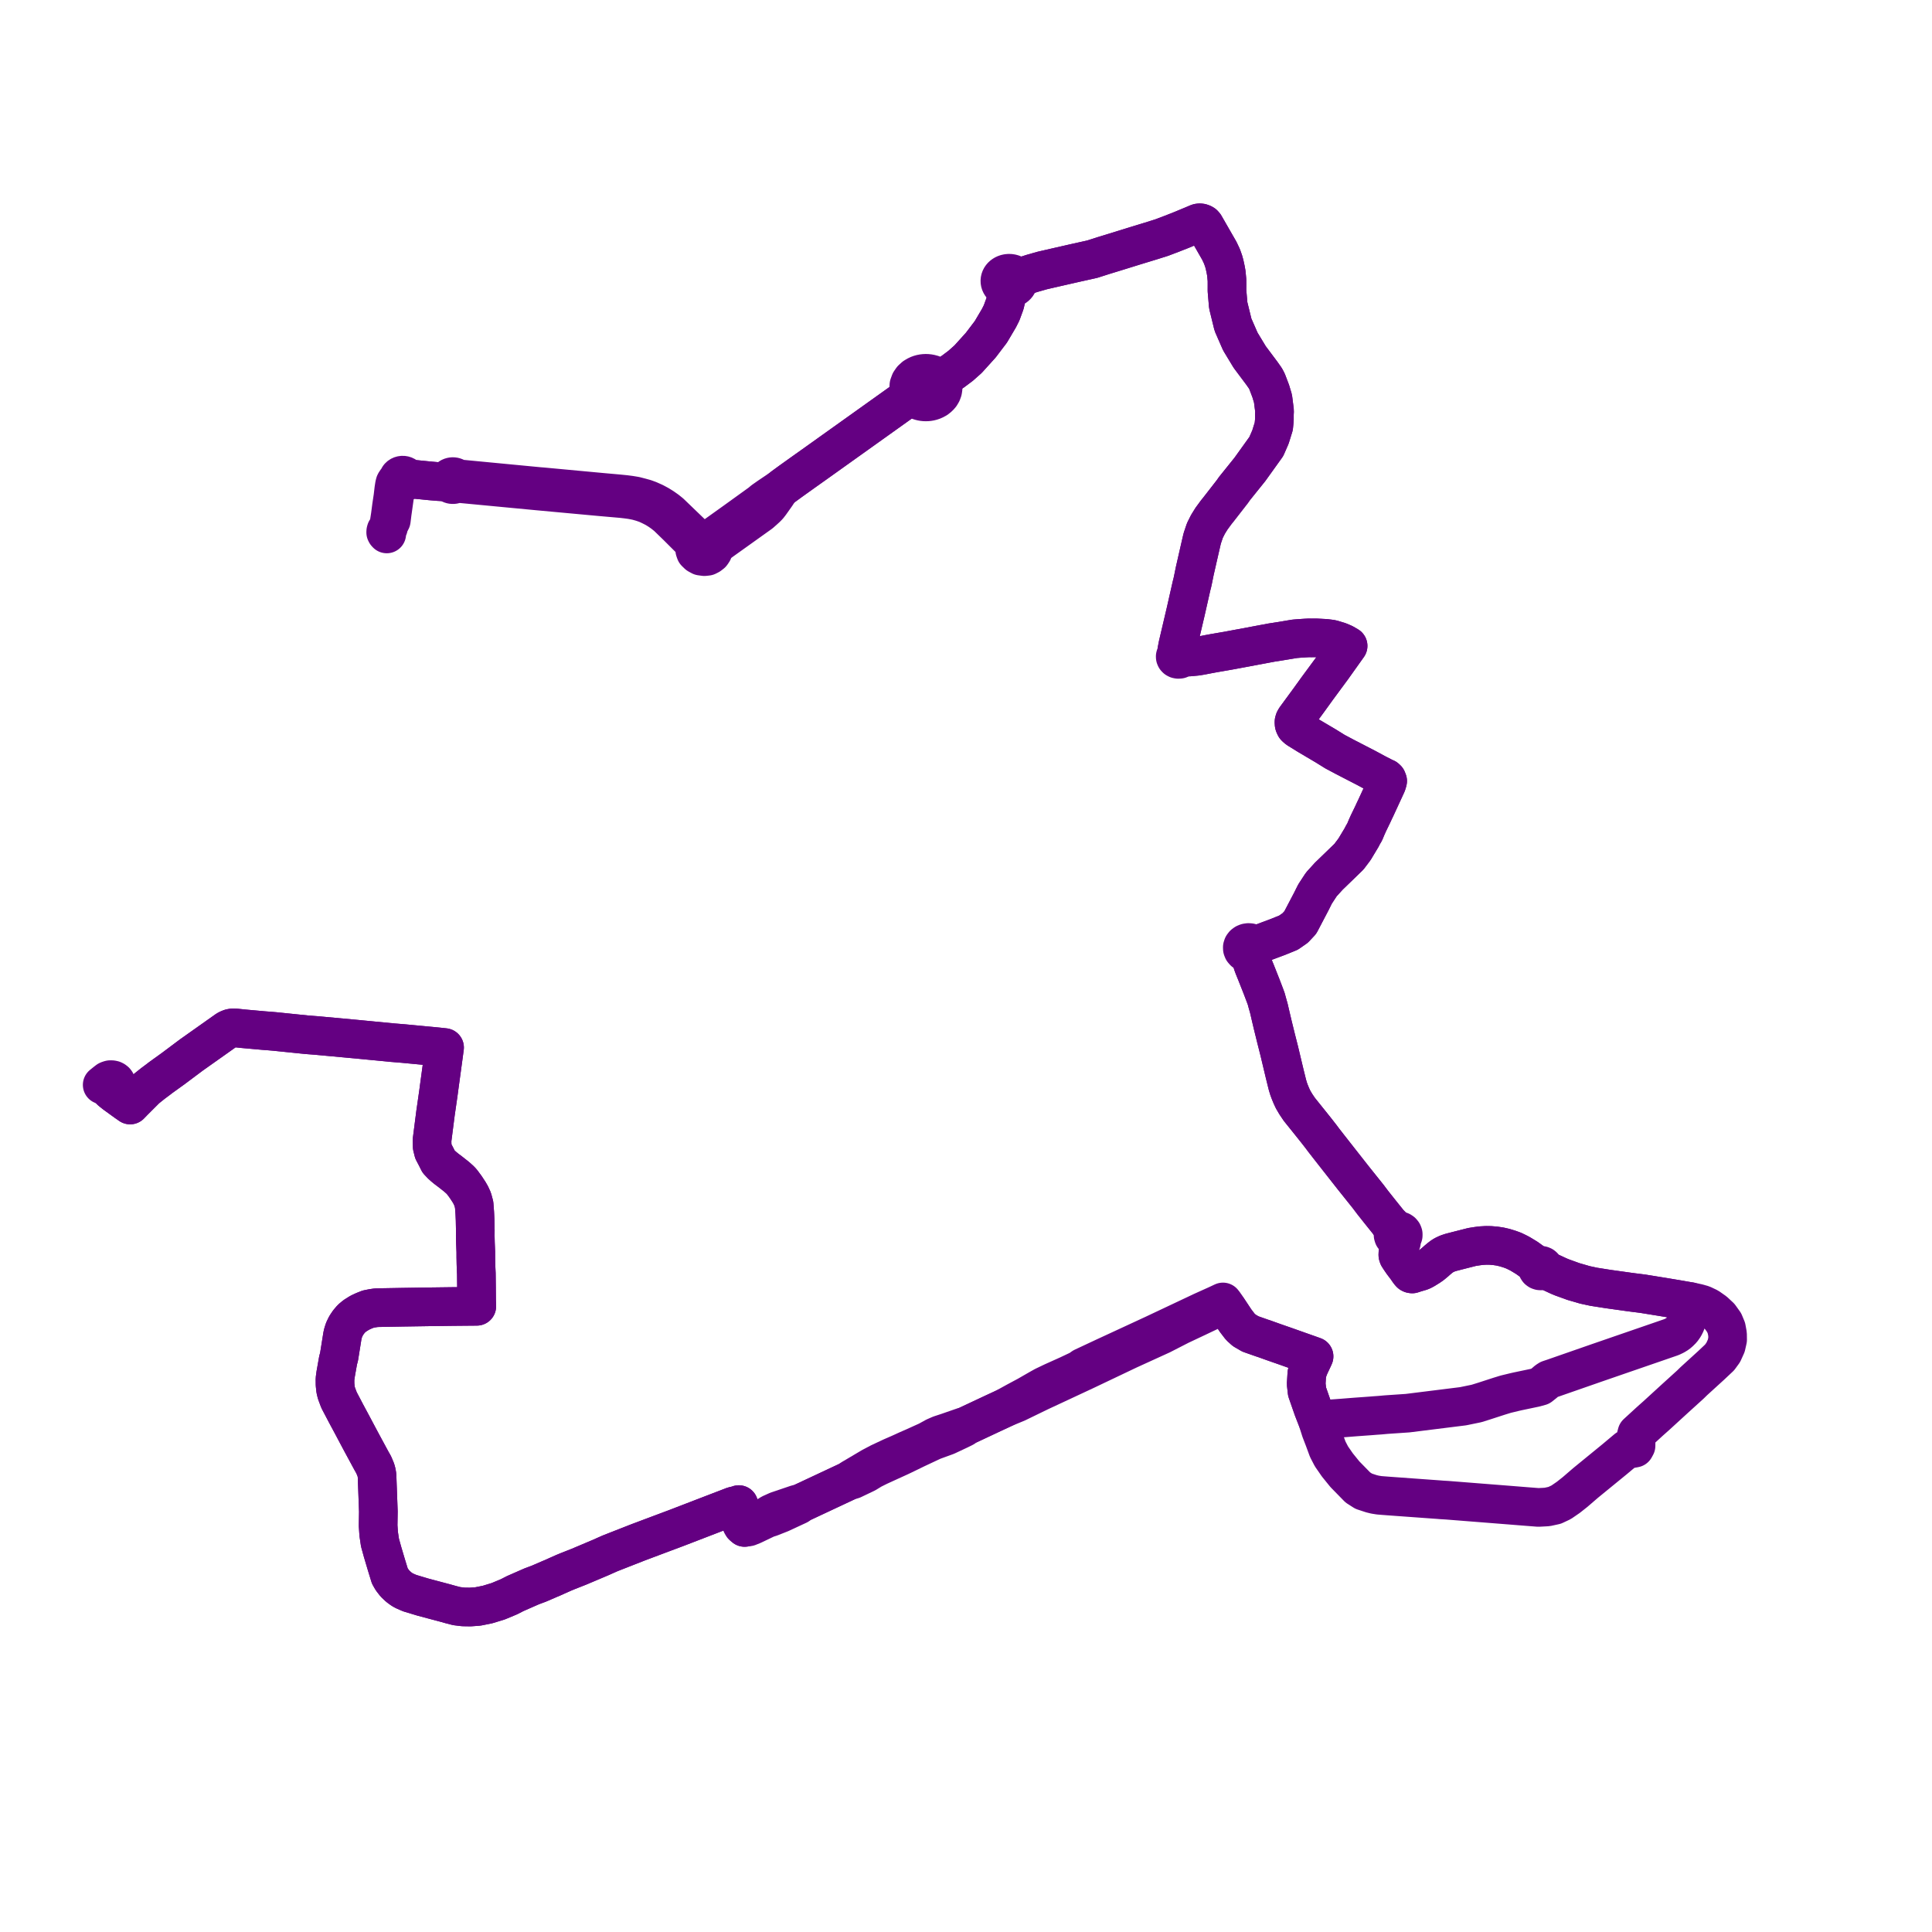     
<svg width="378.117" height="378.117" version="1.1"
     xmlns="http://www.w3.org/2000/svg">

  <title>Plan de ligne</title>
  <desc>Du 2024-04-22 au 9999-01-01</desc>

<path d='M 76.584 101.846 L 76.62 101.575 L 76.763 100.418 L 76.996 98.768 L 77.269 96.827 L 77.42 95.85 L 77.528 95.314 L 77.633 95 L 77.774 94.717 L 77.964 94.517 L 78.107 94.409 L 78.275 94.291 L 78.394 94.356 L 78.524 94.404 L 78.662 94.433 L 78.803 94.445 L 78.945 94.436 L 79.083 94.409 L 79.249 94.347 L 79.397 94.258 L 79.518 94.146 L 79.609 94.015 L 79.666 93.872 L 79.686 93.707 L 79.979 93.725 L 81.1 93.806 L 84.276 94.122 L 85.776 94.25 L 86.513 94.292 L 87.249 94.31 L 87.719 94.279 L 87.762 94.378 L 87.824 94.476 L 87.898 94.563 L 87.985 94.64 L 88.084 94.706 L 88.193 94.76 L 88.299 94.799 L 88.41 94.827 L 88.524 94.844 L 88.64 94.848 L 88.755 94.841 L 88.869 94.822 L 89 94.784 L 89.124 94.731 L 89.237 94.662 L 89.336 94.582 L 90.476 94.69 L 105.359 96.103 L 106.079 96.169 L 116.784 97.156 L 117.733 97.242 L 120.886 97.518 L 121.716 97.591 L 122.595 97.692 L 123.533 97.817 L 124.62 98.025 L 125.594 98.299 L 126.544 98.624 L 127.351 99.002 L 128.214 99.438 L 129.03 99.943 L 129.744 100.443 L 130.536 101.076 L 132.489 102.97 L 134.786 105.261 L 134.962 105.436 L 135.088 105.56 L 135.961 106.424 L 136.17 106.63 L 135.966 107.102 L 135.969 107.662 L 136.121 108.092 L 136.582 108.54 L 137.135 108.843 L 137.849 108.942 L 138.421 108.88 L 138.845 108.668 L 139.261 108.346 L 139.54 107.936 L 139.66 107.475 L 139.631 107.081 L 140.881 106.145 L 141.114 105.968 L 148.828 100.456 L 149.538 99.828 L 149.987 99.418 L 150.376 99.021 L 150.778 98.5 L 151.149 97.979 L 151.907 96.907 L 152.34 96.248 L 152.863 95.59 L 153.264 95.27 L 154.772 94.169 L 156.733 92.768 L 157.281 92.376 L 157.899 91.937 L 159.745 90.625 L 176.645 78.561 L 177.404 78.264 L 177.663 78.157 L 177.995 78.073 L 178.351 78.011 L 178.654 78.013 L 179.008 77.99 L 179.463 78.263 L 179.965 78.47 L 180.502 78.605 L 181.059 78.664 L 181.619 78.645 L 182.168 78.55 L 182.766 78.348 L 183.307 78.055 L 183.771 77.681 L 184.095 77.307 L 184.34 76.893 L 184.502 76.452 L 184.573 75.994 L 184.554 75.533 L 184.444 75.081 L 184.518 74.73 L 184.616 74.495 L 184.918 74.07 L 185.165 73.77 L 185.575 73.354 L 186.583 72.663 L 186.595 72.653 L 188.01 71.591 L 189.459 70.304 L 191.953 67.544 L 193.928 64.941 L 194.82 63.429 L 195.499 62.28 L 196.029 61.232 L 196.35 60.353 L 196.68 59.454 L 196.902 58.487 L 197.048 57.683 L 197.314 57.176 L 197.541 56.832 L 197.857 56.469 L 198.053 56.427 L 198.242 56.367 L 198.423 56.29 L 198.591 56.197 L 198.747 56.089 L 198.887 55.967 L 199.011 55.831 L 199.116 55.685 L 199.2 55.529 L 199.263 55.366 L 199.303 55.2 L 199.32 55.029 L 199.314 54.859 L 199.534 54.598 L 199.88 54.312 L 200.504 53.99 L 201.94 53.521 L 203.986 52.939 L 206.898 52.27 L 210.43 51.465 L 213.764 50.724 L 215.949 50.024 L 218.328 49.296 L 222.089 48.129 L 225.224 47.171 L 227.366 46.498 L 229.388 45.729 L 231.224 45.009 L 232.736 44.378 L 233.674 43.989 L 234.31 43.715 L 234.538 43.632 L 234.808 43.601 L 235.072 43.631 L 235.383 43.745 L 235.559 43.849 L 235.774 44.092 L 236.103 44.666 L 237.857 47.72 L 238.628 49.06 L 239.157 50.178 L 239.493 51.13 L 239.668 51.778 L 239.876 52.736 L 240.01 53.488 L 240.137 54.842 L 240.14 55.706 L 240.136 56.894 L 240.347 59.362 L 240.384 59.767 L 241.313 63.556 L 242.747 66.837 L 244.587 69.877 L 245.817 71.52 L 246.952 73.037 L 247.638 74.01 L 247.975 74.64 L 248.701 76.55 L 249.141 78.015 L 249.448 80.42 L 249.415 81.075 L 249.415 82.171 L 249.293 83.446 L 248.639 85.544 L 248.155 86.649 L 247.833 87.387 L 244.815 91.595 L 244.616 91.871 L 244.389 92.154 L 241.598 95.626 L 241.194 96.203 L 238.921 99.128 L 238.408 99.785 L 238.027 100.256 L 237.394 101.12 L 237.125 101.482 L 236.42 102.618 L 235.815 103.819 L 235.334 105.244 L 235.291 105.397 L 235.249 105.549 L 234.846 107.297 L 233.837 111.72 L 233.493 113.407 L 233.356 114.041 L 233.197 114.662 L 232.052 119.723 L 230.523 126.23 L 230.331 127.226 L 230.391 127.56 L 230.467 128.014 L 230.293 128.079 L 230.15 128.183 L 230.051 128.317 L 230.004 128.471 L 230.014 128.629 L 230.08 128.777 L 230.212 128.915 L 230.391 129.009 L 230.597 129.048 L 230.877 129.029 L 230.989 128.959 L 231.134 128.846 L 231.231 128.702 L 231.268 128.538 L 231.692 128.573 L 232.657 128.591 L 234.197 128.448 L 235.031 128.311 L 236.603 128.01 L 237.54 127.836 L 239.227 127.545 L 240.732 127.28 L 243.953 126.681 L 247.443 126.025 L 248.881 125.756 L 249.964 125.59 L 253.393 125.023 L 254.247 124.953 L 255.511 124.87 L 256.275 124.832 L 256.593 124.845 L 257.654 124.84 L 259.444 124.936 L 260.578 125.078 L 262.06 125.519 L 262.95 125.892 L 263.842 126.409 L 260.895 130.547 L 260.808 130.669 L 257.827 134.711 L 256.119 137.079 L 253.545 140.586 L 253.346 140.932 L 253.253 141.247 L 253.249 141.539 L 253.282 141.776 L 253.354 141.985 L 253.492 142.25 L 253.769 142.527 L 254.106 142.764 L 256.024 143.949 L 259.462 145.981 L 261.28 147.11 L 263.285 148.176 L 267.414 150.307 L 267.958 150.6 L 269.406 151.381 L 270.961 152.179 L 271.216 152.279 L 271.437 152.482 L 271.583 152.847 L 271.532 153.047 L 271.401 153.474 L 269.22 158.2 L 269.041 158.561 L 268.646 159.418 L 267.83 161.102 L 267.486 161.862 L 267.338 162.214 L 267.097 162.799 L 266.707 163.467 L 266.496 163.888 L 265.696 165.221 L 265.112 166.194 L 264.012 167.658 L 260.39 171.167 L 260.066 171.477 L 258.599 173.093 L 257.365 174.982 L 256.617 176.48 L 254.483 180.55 L 253.472 181.63 L 252.173 182.531 L 250.128 183.362 L 248.251 184.064 L 246.726 184.636 L 245.592 184.743 L 245.296 184.777 L 245.105 184.643 L 244.888 184.543 L 244.65 184.481 L 244.323 184.459 L 244.001 184.508 L 243.705 184.625 L 243.428 184.827 L 243.322 184.967 L 243.233 185.085 L 243.136 185.38 L 243.144 185.686 L 243.257 185.977 L 243.493 186.25 L 243.821 186.448 L 244.107 186.523 L 244.52 187.149 L 244.928 187.674 L 245.103 188.489 L 245.37 189.222 L 245.833 190.359 L 246.41 191.816 L 246.924 193.116 L 247.574 194.826 L 247.825 195.508 L 247.972 196.067 L 248.333 197.342 L 248.718 199.003 L 249.114 200.677 L 249.745 203.24 L 249.934 203.985 L 250.364 205.682 L 251.436 210.178 L 251.968 212.324 L 252.192 213.072 L 252.411 213.669 L 252.741 214.472 L 253.079 215.192 L 253.617 216.107 L 254.296 217.113 L 256.613 220 L 257.619 221.259 L 258.58 222.49 L 258.773 222.751 L 259.04 223.111 L 260.055 224.413 L 261.207 225.883 L 264.805 230.464 L 266.493 232.575 L 267.735 234.127 L 268.671 235.364 L 269.706 236.669 L 270.278 237.388 L 271.846 239.34 L 272.395 240.351 L 272.541 240.669 L 272.626 241.005 L 272.707 241.367 L 272.664 241.486 L 272.645 241.75 L 272.726 242.006 L 272.9 242.227 L 273.089 242.362 L 273.444 242.494 L 273.589 242.646 L 273.754 242.889 L 273.873 243.142 L 274.067 243.45 L 274.017 243.799 L 273.908 244.185 L 273.803 244.538 L 273.721 244.787 L 273.62 245.055 L 273.597 245.205 L 273.571 245.429 L 273.578 245.648 L 273.664 245.913 L 274.017 246.461 L 274.486 247.142 L 274.832 247.599 L 275.282 248.191 L 275.585 248.64 L 275.754 248.874 L 275.914 249.083 L 276.057 249.23 L 276.184 249.295 L 276.387 249.331 L 277.078 249.106 L 278.041 248.825 L 278.404 248.675 L 278.842 248.438 L 279.71 247.9 L 280.263 247.516 L 280.838 247.036 L 280.925 246.967 L 281.244 246.675 L 281.744 246.255 L 282.236 245.877 L 282.637 245.631 L 283.285 245.328 L 283.967 245.103 L 284.68 244.922 L 285.037 244.826 L 288.086 244.051 L 289.052 243.897 L 289.847 243.791 L 290.48 243.755 L 290.872 243.733 L 291.268 243.737 L 291.746 243.75 L 292.641 243.825 L 293.533 243.956 L 294.501 244.178 L 295.482 244.483 L 296.226 244.756 L 296.81 245.037 L 297.017 245.136 L 297.5 245.388 L 298.091 245.742 L 298.826 246.191 L 299.55 246.71 L 300.398 247.317 L 300.583 247.478 L 300.937 247.93 L 300.881 248.054 L 300.863 248.185 L 300.894 248.33 L 300.903 248.371 L 301.013 248.533 L 301.182 248.655 L 301.389 248.724 L 301.613 248.733 L 301.828 248.679 L 302.008 248.568 L 302.565 248.593 L 303.035 248.794 L 304.749 249.591 L 305.072 249.739 L 305.682 249.995 L 306.75 250.38 L 307.946 250.814 L 309.444 251.246 L 310.185 251.464 L 310.935 251.625 L 311.918 251.837 L 314.716 252.278 L 318.883 252.86 L 319.259 252.911 L 321.522 253.197 L 323.686 253.548 L 324.054 253.608 L 325.299 253.808 L 328.342 254.315 L 330.388 254.671 L 330.695 254.713 L 330.392 256.725 L 330.237 257.923 L 330.1 258.507 L 329.935 259.011 L 329.652 259.583 L 329.413 259.931 L 329.199 260.23 L 328.729 260.7 L 328.335 261.035 L 327.772 261.381 L 327.12 261.69 L 326.628 261.86 L 322.112 263.418 L 318.18 264.773 L 317.32 265.069 L 316.281 265.428 L 312.448 266.751 L 311.536 267.069 L 303.873 269.738 L 303.666 269.804 L 303.143 269.981 L 302.757 270.233 L 302.212 270.704 L 301.448 271.31 L 300.418 271.594 L 297.029 272.305 L 296.43 272.441 L 295.16 272.749 L 294.698 272.86 L 293.415 273.254 L 292.336 273.604 L 291.224 273.965 L 290.418 274.226 L 288.96 274.68 L 286.346 275.219 L 275.476 276.574 L 275.16 276.595 L 271.228 276.863 L 270.099 276.967 L 269.031 277.042 L 268.141 277.114 L 265.302 277.319 L 262.682 277.527 L 259.69 277.748 L 257.813 277.873 L 256.982 275.732 L 255.81 272.366 L 255.64 270.859 L 255.764 268.825 L 256.076 267.894 L 256.259 267.439 L 257.065 265.714 L 257.179 265.461 L 255.773 264.961 L 254.278 264.434 L 251.694 263.517 L 249.13 262.622 L 247.392 261.998 L 247.062 261.894 L 244.719 261.071 L 243.506 260.365 L 242.74 259.666 L 241.828 258.476 L 240.312 256.187 L 239.668 255.272 L 239.35 254.808 L 238.291 255.305 L 235.299 256.654 L 225.781 261.147 L 224.506 261.738 L 221.38 263.184 L 218.985 264.293 L 218.342 264.591 L 217.838 264.824 L 217.314 265.067 L 216.695 265.353 L 216.073 265.641 L 211.937 267.578 L 211.294 268.04 L 209.04 269.107 L 206.057 270.448 L 204.305 271.286 L 203.253 271.875 L 201.047 273.144 L 198.835 274.329 L 196.618 275.554 L 194.207 276.674 L 189.047 279.096 L 188.466 279.255 L 188.067 279.392 L 185.379 280.324 L 183.967 280.789 L 182.961 281.229 L 181.811 281.864 L 181.572 281.996 L 178.984 283.168 L 177.692 283.732 L 176.362 284.34 L 175.897 284.547 L 174.462 285.173 L 172.163 286.251 L 170.576 287.087 L 167.985 288.621 L 166.68 289.389 L 166.106 289.805 L 156.708 294.209 L 155.911 294.39 L 152.111 295.678 L 150.834 296.254 L 150.299 296.607 L 147.322 298.029 L 146.255 298.543 L 145.724 298.939 L 145.796 298.376 L 145.645 297.783 L 145.449 297.177 L 145.042 296.602 L 144.933 295.982 L 144.597 294.467 L 144.315 294.58 L 143.563 294.745 L 140.43 295.948 L 137.641 297.02 L 132.361 299.054 L 129.792 300.016 L 128.435 300.525 L 127.8 300.763 L 124.849 301.872 L 121.337 303.249 L 120.734 303.485 L 119.334 304.038 L 117.513 304.848 L 114.363 306.18 L 113.296 306.631 L 112.084 307.109 L 111.057 307.514 L 110.353 307.806 L 108.925 308.441 L 108.405 308.68 L 107.582 309.029 L 105.474 309.94 L 104.027 310.481 L 103.546 310.692 L 100.849 311.876 L 100.343 312.135 L 99.614 312.508 L 97.495 313.391 L 97.168 313.491 L 96.699 313.634 L 95.4 314.031 L 93.516 314.407 L 92.032 314.515 L 90.663 314.493 L 89.391 314.34 L 88.236 314.042 L 87.052 313.711 L 84.63 313.068 L 82.778 312.575 L 81.858 312.298 L 80.363 311.849 L 80.174 311.791 L 79.849 311.649 L 79.102 311.321 L 78.668 311.075 L 78.024 310.604 L 77.303 309.922 L 76.69 309.13 L 76.291 308.433 L 76.103 307.819 L 75.627 306.268 L 75.038 304.285 L 74.867 303.711 L 74.367 301.901 L 74.114 300.206 L 74.005 298.59 L 74.05 295.837 L 73.889 291.461 L 73.866 290.855 L 73.822 289.667 L 73.792 288.774 L 73.694 288.191 L 73.556 287.673 L 73.133 286.663 L 72.687 285.878 L 70.752 282.298 L 69.813 280.537 L 69.017 279.033 L 67.706 276.59 L 66.347 274 L 65.849 272.667 L 65.68 271.984 L 65.572 270.97 L 65.562 269.891 L 65.692 268.931 L 66.175 266.207 L 66.277 265.837 L 66.358 265.544 L 67.017 261.417 L 67.096 261.052 L 67.337 260.271 L 67.725 259.472 L 68.204 258.754 L 68.779 258.076 L 69.449 257.517 L 70.408 256.918 L 71.175 256.56 L 72.039 256.217 L 72.894 256.046 L 73.243 255.994 L 73.659 255.935 L 74.568 255.916 L 74.904 255.908 L 75.32 255.901 L 78.972 255.837 L 79.477 255.83 L 82.012 255.791 L 82.528 255.783 L 83.538 255.768 L 84.04 255.76 L 88.646 255.7 L 92.485 255.665 L 92.749 255.663 L 93.315 255.658 L 93.296 255.054 L 93.276 254.45 L 93.254 251.671 L 93.227 249.254 L 93.178 248.26 L 93.145 247.182 L 93.128 246.308 L 93.123 246.102 L 93.119 244.988 L 93.052 243.342 L 93.042 242.974 L 93.015 241.901 L 93.023 240.767 L 92.999 239.598 L 92.995 239.376 L 92.983 238.764 L 92.917 237.356 L 92.797 235.77 L 92.506 234.688 L 92.127 233.869 L 91.807 233.313 L 91.146 232.305 L 90.41 231.313 L 90.052 230.926 L 89.339 230.288 L 88.064 229.287 L 87.326 228.731 L 86.821 228.314 L 86.414 227.946 L 85.834 227.335 L 85.355 226.377 L 84.828 225.381 L 84.588 224.423 L 84.552 223.185 L 85.239 217.828 L 85.321 217.265 L 85.394 216.756 L 85.793 213.983 L 85.881 213.334 L 85.956 212.759 L 86.782 206.701 L 86.804 206.538 L 86.849 206.204 L 87.007 205.019 L 85.78 204.886 L 84.676 204.777 L 83.556 204.672 L 83.165 204.635 L 82.928 204.613 L 78.916 204.233 L 76.765 204.057 L 72.062 203.602 L 71.669 203.564 L 70.778 203.478 L 69.908 203.394 L 61.97 202.662 L 59.984 202.507 L 54.571 201.953 L 54.479 201.944 L 53.79 201.873 L 53.716 201.866 L 52.659 201.777 L 51.639 201.7 L 47.711 201.347 L 46.108 201.179 L 45.556 201.162 L 45.113 201.241 L 44.746 201.381 L 44.392 201.564 L 37.431 206.492 L 33.903 209.135 L 31.478 210.88 L 30.893 211.329 L 29.924 212.053 L 28.926 212.85 L 28.582 213.132 L 26.101 215.615 L 25.471 216.265 L 24.631 215.68 L 22.634 214.233 L 22.414 214.068 L 21.77 213.553 L 22.496 212.937 L 22.673 212.689 L 22.772 212.467 L 22.805 212.193 L 22.76 211.941 L 22.693 211.787 L 22.563 211.61 L 22.357 211.454 L 22.156 211.358 L 21.876 211.303 L 21.567 211.299 L 21.344 211.357 L 21.099 211.456 L 20.721 211.745 L 20 212.327' fill='transparent' stroke='#640082' stroke-linecap='round' stroke-linejoin='round' stroke-width='7.562'/><path d='M 20.596 212.308 L 20.985 211.949 L 21.267 211.769 L 21.457 211.71 L 21.669 211.696 L 21.881 211.717 L 22.041 211.773 L 22.192 211.873 L 22.293 212.03 L 22.337 212.269 L 22.321 212.416 L 22.284 212.536 L 22.136 212.747 L 21.532 213.349 L 21.77 213.553 L 22.414 214.068 L 22.634 214.233 L 24.631 215.68 L 25.471 216.265 L 26.101 215.615 L 28.582 213.132 L 28.926 212.85 L 29.924 212.053 L 30.893 211.329 L 31.478 210.88 L 33.903 209.135 L 37.431 206.492 L 44.392 201.564 L 44.746 201.381 L 45.113 201.241 L 45.556 201.162 L 46.108 201.179 L 47.711 201.347 L 51.639 201.7 L 52.659 201.777 L 53.716 201.866 L 53.79 201.873 L 54.479 201.944 L 54.571 201.953 L 59.984 202.507 L 61.97 202.662 L 69.908 203.394 L 70.778 203.478 L 71.669 203.564 L 72.062 203.602 L 76.765 204.057 L 78.916 204.233 L 82.928 204.613 L 83.165 204.635 L 83.556 204.672 L 84.676 204.777 L 85.78 204.886 L 87.007 205.019 L 86.849 206.204 L 86.804 206.538 L 86.782 206.701 L 85.956 212.759 L 85.881 213.334 L 85.793 213.983 L 85.394 216.756 L 85.321 217.265 L 85.239 217.828 L 84.552 223.185 L 84.588 224.423 L 84.828 225.381 L 85.355 226.377 L 85.834 227.335 L 86.414 227.946 L 86.821 228.314 L 87.326 228.731 L 88.064 229.287 L 89.339 230.288 L 90.052 230.926 L 90.41 231.313 L 91.146 232.305 L 91.807 233.313 L 92.127 233.869 L 92.506 234.688 L 92.797 235.77 L 92.917 237.356 L 92.983 238.764 L 92.995 239.376 L 92.999 239.598 L 93.023 240.767 L 93.015 241.901 L 93.042 242.974 L 93.052 243.342 L 93.119 244.988 L 93.123 246.102 L 93.128 246.308 L 93.145 247.182 L 93.178 248.26 L 93.227 249.254 L 93.254 251.671 L 93.276 254.45 L 93.296 255.054 L 93.315 255.658 L 92.749 255.663 L 92.485 255.665 L 88.646 255.7 L 84.04 255.76 L 83.538 255.768 L 82.528 255.783 L 82.012 255.791 L 79.477 255.83 L 78.972 255.837 L 75.32 255.901 L 74.904 255.908 L 74.568 255.916 L 73.659 255.935 L 73.243 255.994 L 72.894 256.046 L 72.039 256.217 L 71.175 256.56 L 70.408 256.918 L 69.449 257.517 L 68.779 258.076 L 68.204 258.754 L 67.725 259.472 L 67.337 260.271 L 67.096 261.052 L 67.017 261.417 L 66.358 265.544 L 66.277 265.837 L 66.175 266.207 L 65.692 268.931 L 65.562 269.891 L 65.572 270.97 L 65.68 271.984 L 65.849 272.667 L 66.347 274 L 67.706 276.59 L 69.017 279.033 L 69.813 280.537 L 70.752 282.298 L 72.687 285.878 L 73.133 286.663 L 73.556 287.673 L 73.694 288.191 L 73.792 288.774 L 73.822 289.667 L 73.866 290.855 L 73.889 291.461 L 74.05 295.837 L 74.005 298.59 L 74.114 300.206 L 74.367 301.901 L 74.867 303.711 L 75.038 304.285 L 75.627 306.268 L 76.103 307.819 L 76.291 308.433 L 76.69 309.13 L 77.303 309.922 L 78.024 310.604 L 78.668 311.075 L 79.102 311.321 L 79.849 311.649 L 80.174 311.791 L 80.363 311.849 L 81.858 312.298 L 82.778 312.575 L 84.63 313.068 L 87.052 313.711 L 88.236 314.042 L 89.391 314.34 L 90.663 314.493 L 92.032 314.515 L 93.516 314.407 L 95.4 314.031 L 96.699 313.634 L 97.168 313.491 L 97.495 313.391 L 99.614 312.508 L 100.343 312.135 L 100.849 311.876 L 103.546 310.692 L 104.027 310.481 L 105.474 309.94 L 107.582 309.029 L 108.405 308.68 L 108.925 308.441 L 110.353 307.806 L 111.057 307.514 L 112.084 307.109 L 113.296 306.631 L 114.363 306.18 L 117.513 304.848 L 119.334 304.038 L 120.734 303.485 L 121.337 303.249 L 124.849 301.872 L 127.8 300.763 L 128.435 300.525 L 129.792 300.016 L 132.361 299.054 L 137.641 297.02 L 140.43 295.948 L 143.563 294.745 L 144.315 294.58 L 144.597 294.467 L 144.933 295.982 L 145.042 296.602 L 145.006 297.168 L 145.102 297.973 L 145.12 298.277 L 145.317 298.614 L 145.724 298.939 L 146.513 298.836 L 147.364 298.493 L 150.097 297.187 L 150.797 296.971 L 152.788 296.186 L 156.214 294.595 L 156.708 294.209 L 166.106 289.805 L 166.902 289.59 L 169.49 288.353 L 170.673 287.63 L 171.976 286.981 L 174.017 286.046 L 175.922 285.179 L 176.701 284.811 L 177.99 284.187 L 179.25 283.572 L 182.601 281.999 L 185.259 281.032 L 187.67 279.9 L 188.612 279.438 L 189.047 279.096 L 194.207 276.674 L 196.618 275.554 L 199.011 274.569 L 203.587 272.345 L 206.273 271.096 L 212.369 268.25 L 216.678 266.199 L 217.274 265.916 L 217.875 265.63 L 218.464 265.349 L 218.89 265.146 L 219.534 264.84 L 220.867 264.206 L 227.308 261.267 L 230.939 259.406 L 234.258 257.841 L 238.608 255.769 L 239.668 255.272 L 240.312 256.187 L 241.828 258.476 L 242.74 259.666 L 243.506 260.365 L 244.719 261.071 L 247.062 261.894 L 247.392 261.998 L 249.13 262.622 L 251.694 263.517 L 254.278 264.434 L 255.773 264.961 L 257.179 265.461 L 257.065 265.714 L 256.259 267.439 L 256.076 267.894 L 255.764 268.825 L 255.64 270.859 L 255.81 272.366 L 256.982 275.732 L 257.813 277.873 L 258.486 279.986 L 259.124 281.644 L 259.861 283.644 L 260.58 285.028 L 261.743 286.711 L 263.219 288.531 L 265.744 291.112 L 266.885 291.844 L 268.393 292.341 L 269.086 292.512 L 269.909 292.644 L 270.737 292.712 L 271.717 292.787 L 274.005 292.953 L 281.65 293.507 L 282.074 293.543 L 283.264 293.615 L 287.848 293.977 L 293.448 294.419 L 295.805 294.605 L 298.412 294.814 L 301.088 295.023 L 302.8 294.931 L 304.268 294.612 L 305.534 294.016 L 306.941 293.049 L 308.266 292 L 310.323 290.227 L 315.251 286.201 L 316 285.589 L 318.383 283.591 L 319.175 283.561 L 319.945 283.418 L 320.193 282.966 L 320.211 281.065 L 320.356 280.507 L 322.919 278.157 L 324.176 277.04 L 325.531 275.8 L 327.867 273.662 L 330.834 270.969 L 331.489 270.327 L 334.901 267.217 L 336.548 265.666 L 337.26 264.686 L 337.604 263.929 L 337.846 263.397 L 338.117 262.202 L 338.103 261.115 L 337.887 259.938 L 337.436 258.849 L 336.595 257.674 L 335.535 256.684 L 334.356 255.857 L 333.215 255.314 L 332.287 255.052 L 331.005 254.771 L 330.695 254.713 L 330.388 254.671 L 328.342 254.315 L 325.299 253.808 L 324.054 253.608 L 323.686 253.548 L 321.522 253.197 L 319.259 252.911 L 318.883 252.86 L 314.716 252.278 L 311.918 251.837 L 310.935 251.625 L 310.185 251.464 L 309.444 251.246 L 307.946 250.814 L 306.75 250.38 L 305.682 249.995 L 305.072 249.739 L 304.749 249.591 L 303.035 248.794 L 302.565 248.593 L 302.196 248.17 L 302.16 248.002 L 302.064 247.851 L 301.918 247.73 L 301.734 247.654 L 301.532 247.627 L 301.329 247.653 L 301.145 247.729 L 300.583 247.478 L 300.398 247.317 L 299.55 246.71 L 298.826 246.191 L 298.091 245.742 L 297.5 245.388 L 297.017 245.136 L 296.81 245.037 L 296.226 244.756 L 295.482 244.483 L 294.501 244.178 L 293.533 243.956 L 292.641 243.825 L 291.746 243.75 L 291.268 243.737 L 290.872 243.733 L 290.48 243.755 L 289.847 243.791 L 289.052 243.897 L 288.086 244.051 L 285.037 244.826 L 284.68 244.922 L 283.967 245.103 L 283.285 245.328 L 282.637 245.631 L 282.236 245.877 L 281.744 246.255 L 281.244 246.675 L 280.925 246.967 L 280.838 247.036 L 280.263 247.516 L 279.71 247.9 L 278.842 248.438 L 278.404 248.675 L 278.041 248.825 L 277.078 249.106 L 276.387 249.331 L 276.184 249.295 L 276.057 249.23 L 275.914 249.083 L 275.754 248.874 L 275.585 248.64 L 275.282 248.191 L 274.832 247.599 L 274.486 247.142 L 274.017 246.461 L 273.664 245.913 L 273.578 245.648 L 273.571 245.429 L 273.597 245.205 L 273.62 245.055 L 273.721 244.787 L 273.803 244.538 L 273.908 244.185 L 274.017 243.799 L 274.067 243.45 L 274.286 243.08 L 274.357 242.551 L 274.329 242.272 L 274.444 242.163 L 274.536 242.039 L 274.629 241.798 L 274.631 241.545 L 274.541 241.303 L 274.368 241.094 L 274.163 240.956 L 273.922 240.867 L 273.661 240.834 L 273.16 240.519 L 272.731 240.181 L 271.846 239.34 L 270.278 237.388 L 269.706 236.669 L 268.671 235.364 L 267.735 234.127 L 266.493 232.575 L 264.805 230.464 L 261.207 225.883 L 260.055 224.413 L 259.04 223.111 L 258.773 222.751 L 258.58 222.49 L 257.619 221.259 L 256.613 220 L 254.296 217.113 L 253.617 216.107 L 253.079 215.192 L 252.741 214.472 L 252.411 213.669 L 252.192 213.072 L 251.968 212.324 L 251.436 210.178 L 250.364 205.682 L 249.934 203.985 L 249.745 203.24 L 249.114 200.677 L 248.718 199.003 L 248.333 197.342 L 247.972 196.067 L 247.825 195.508 L 247.574 194.826 L 246.924 193.116 L 246.41 191.816 L 245.833 190.359 L 245.37 189.222 L 245.103 188.489 L 244.928 187.674 L 245.026 186.709 L 244.993 186.432 L 245.3 186.237 L 245.522 185.974 L 245.638 185.667 L 246.12 185.152 L 246.619 184.764 L 246.726 184.636 L 248.251 184.064 L 250.128 183.362 L 252.173 182.531 L 253.472 181.63 L 254.483 180.55 L 256.617 176.48 L 257.365 174.982 L 258.599 173.093 L 260.066 171.477 L 260.39 171.167 L 264.012 167.658 L 265.112 166.194 L 265.696 165.221 L 266.496 163.888 L 266.707 163.467 L 267.097 162.799 L 267.338 162.214 L 267.486 161.862 L 267.83 161.102 L 268.646 159.418 L 269.041 158.561 L 269.22 158.2 L 271.401 153.474 L 271.532 153.047 L 271.583 152.847 L 271.437 152.482 L 271.216 152.279 L 270.961 152.179 L 269.406 151.381 L 267.958 150.6 L 267.414 150.307 L 263.285 148.176 L 261.28 147.11 L 259.462 145.981 L 256.024 143.949 L 254.106 142.764 L 253.769 142.527 L 253.492 142.25 L 253.354 141.985 L 253.282 141.776 L 253.249 141.539 L 253.253 141.247 L 253.346 140.932 L 253.545 140.586 L 256.119 137.079 L 257.827 134.711 L 260.808 130.669 L 260.895 130.547 L 263.842 126.409 L 262.95 125.892 L 262.06 125.519 L 260.578 125.078 L 259.444 124.936 L 257.654 124.84 L 256.593 124.845 L 256.275 124.832 L 255.511 124.87 L 254.247 124.953 L 253.393 125.023 L 249.964 125.59 L 248.881 125.756 L 247.443 126.025 L 243.953 126.681 L 240.732 127.28 L 239.227 127.545 L 237.54 127.836 L 236.603 128.01 L 235.031 128.311 L 234.197 128.448 L 232.657 128.591 L 231.692 128.573 L 231.268 128.538 L 231.25 128.399 L 231.19 128.268 L 231.089 128.155 L 230.956 128.068 L 230.801 128.014 L 230.633 127.995 L 230.467 128.014 L 230.391 127.56 L 230.331 127.226 L 230.523 126.23 L 232.052 119.723 L 233.197 114.662 L 233.356 114.041 L 233.493 113.407 L 233.837 111.72 L 234.846 107.297 L 235.249 105.549 L 235.291 105.397 L 235.334 105.244 L 235.815 103.819 L 236.42 102.618 L 237.125 101.482 L 237.394 101.12 L 238.027 100.256 L 238.408 99.785 L 238.921 99.128 L 241.194 96.203 L 241.598 95.626 L 244.389 92.154 L 244.616 91.871 L 244.815 91.595 L 247.833 87.387 L 248.155 86.649 L 248.639 85.544 L 249.293 83.446 L 249.415 82.171 L 249.415 81.075 L 249.448 80.42 L 249.141 78.015 L 248.701 76.55 L 247.975 74.64 L 247.638 74.01 L 246.952 73.037 L 245.817 71.52 L 244.587 69.877 L 242.747 66.837 L 241.313 63.556 L 240.384 59.767 L 240.347 59.362 L 240.136 56.894 L 240.14 55.706 L 240.137 54.842 L 240.01 53.488 L 239.876 52.736 L 239.668 51.778 L 239.493 51.13 L 239.157 50.178 L 238.628 49.06 L 237.857 47.72 L 236.103 44.666 L 235.774 44.092 L 235.559 43.849 L 235.383 43.745 L 235.072 43.631 L 234.808 43.601 L 234.538 43.632 L 234.31 43.715 L 233.674 43.989 L 232.736 44.378 L 231.224 45.009 L 229.388 45.729 L 227.366 46.498 L 225.224 47.171 L 222.089 48.129 L 218.328 49.296 L 215.949 50.024 L 213.764 50.724 L 210.43 51.465 L 206.898 52.27 L 203.986 52.939 L 201.94 53.521 L 200.504 53.99 L 199.821 54.063 L 199.28 54.039 L 198.863 53.984 L 198.738 53.878 L 198.602 53.782 L 198.454 53.699 L 198.298 53.628 L 198.057 53.548 L 197.805 53.497 L 197.547 53.477 L 197.288 53.487 L 197.034 53.528 L 196.788 53.599 L 196.611 53.672 L 196.446 53.76 L 196.292 53.863 L 196.152 53.979 L 196.029 54.107 L 195.923 54.246 L 195.835 54.393 L 195.768 54.547 L 195.721 54.707 L 195.695 54.87 L 195.69 55.034 L 195.707 55.197 L 195.745 55.358 L 195.804 55.515 L 195.883 55.666 L 195.981 55.808 L 196.097 55.94 L 196.19 56.028 L 196.29 56.109 L 196.398 56.184 L 196.512 56.252 L 196.748 56.71 L 196.938 57.171 L 197.048 57.683 L 196.902 58.487 L 196.68 59.454 L 196.35 60.353 L 196.029 61.232 L 195.499 62.28 L 194.82 63.429 L 193.928 64.941 L 191.953 67.544 L 189.459 70.304 L 188.01 71.591 L 186.595 72.653 L 186.583 72.663 L 185.575 73.354 L 184.649 73.756 L 184.247 73.837 L 183.844 73.839 L 183.536 73.847 L 183.053 73.549 L 182.5 73.271 L 181.924 73.12 L 181.324 73.057 L 180.721 73.085 L 180.132 73.201 L 179.579 73.403 L 178.98 73.752 L 178.487 74.201 L 178.121 74.727 L 177.883 75.377 L 177.84 76.056 L 177.996 76.725 L 177.853 77.03 L 177.719 77.29 L 177.573 77.58 L 177.387 77.817 L 177.19 78.036 L 176.645 78.561 L 159.745 90.625 L 157.899 91.937 L 157.281 92.376 L 156.733 92.768 L 154.772 94.169 L 153.264 95.27 L 152.863 95.59 L 150.439 97.223 L 149.387 97.961 L 148.841 98.42 L 143.748 102.091 L 140.141 104.672 L 139.958 104.807 L 138.66 105.719 L 138.39 105.91 L 138.01 105.856 L 137.624 105.848 L 137.009 105.99 L 136.092 105.096 L 135.961 104.968 L 135.841 104.851 L 131.218 100.399 L 130.526 99.841 L 129.732 99.282 L 128.957 98.801 L 128.065 98.322 L 127.016 97.854 L 126.228 97.567 L 125.303 97.313 L 124.325 97.061 L 123.299 96.892 L 122.335 96.767 L 120.994 96.634 L 117.833 96.352 L 106.19 95.267 L 105.462 95.21 L 90.349 93.763 L 89.954 93.725 L 89.448 93.674 L 89.382 93.591 L 89.304 93.515 L 89.214 93.448 L 89.116 93.39 L 89.009 93.344 L 88.896 93.31 L 88.779 93.287 L 88.659 93.277 L 88.539 93.28 L 88.42 93.296 L 88.304 93.324 L 88.194 93.364 L 88.091 93.416 L 87.997 93.477 L 87.912 93.549 L 87.832 93.638 L 87.768 93.736 L 87.721 93.839 L 87.692 93.948 L 87.682 94.059 L 87.691 94.17 L 87.719 94.279 L 87.249 94.31 L 86.513 94.292 L 85.776 94.25 L 84.276 94.122 L 81.1 93.806 L 79.979 93.725 L 79.686 93.707 L 79.671 93.584 L 79.631 93.464 L 79.566 93.351 L 79.48 93.25 L 79.374 93.161 L 79.252 93.09 L 79.116 93.037 L 78.972 93.004 L 78.823 92.991 L 78.674 93 L 78.529 93.031 L 78.392 93.082 L 78.267 93.15 L 78.159 93.236 L 78.069 93.336 L 78.002 93.448 L 77.958 93.567 L 77.94 93.69 L 77.694 93.964 L 77.435 94.294 L 77.295 94.552 L 77.196 94.943 L 77.07 95.753 L 76.897 97.228 L 76.623 99.05 L 76.381 100.907 L 76.1 102.722 L 76.026 103.244 L 75.689 103.577 L 75.553 103.775 L 75.494 103.989 L 75.485 104.203 L 75.561 104.355 L 75.695 104.499' fill='transparent' stroke='#640082' stroke-linecap='round' stroke-linejoin='round' stroke-width='7.562'/>
</svg>
